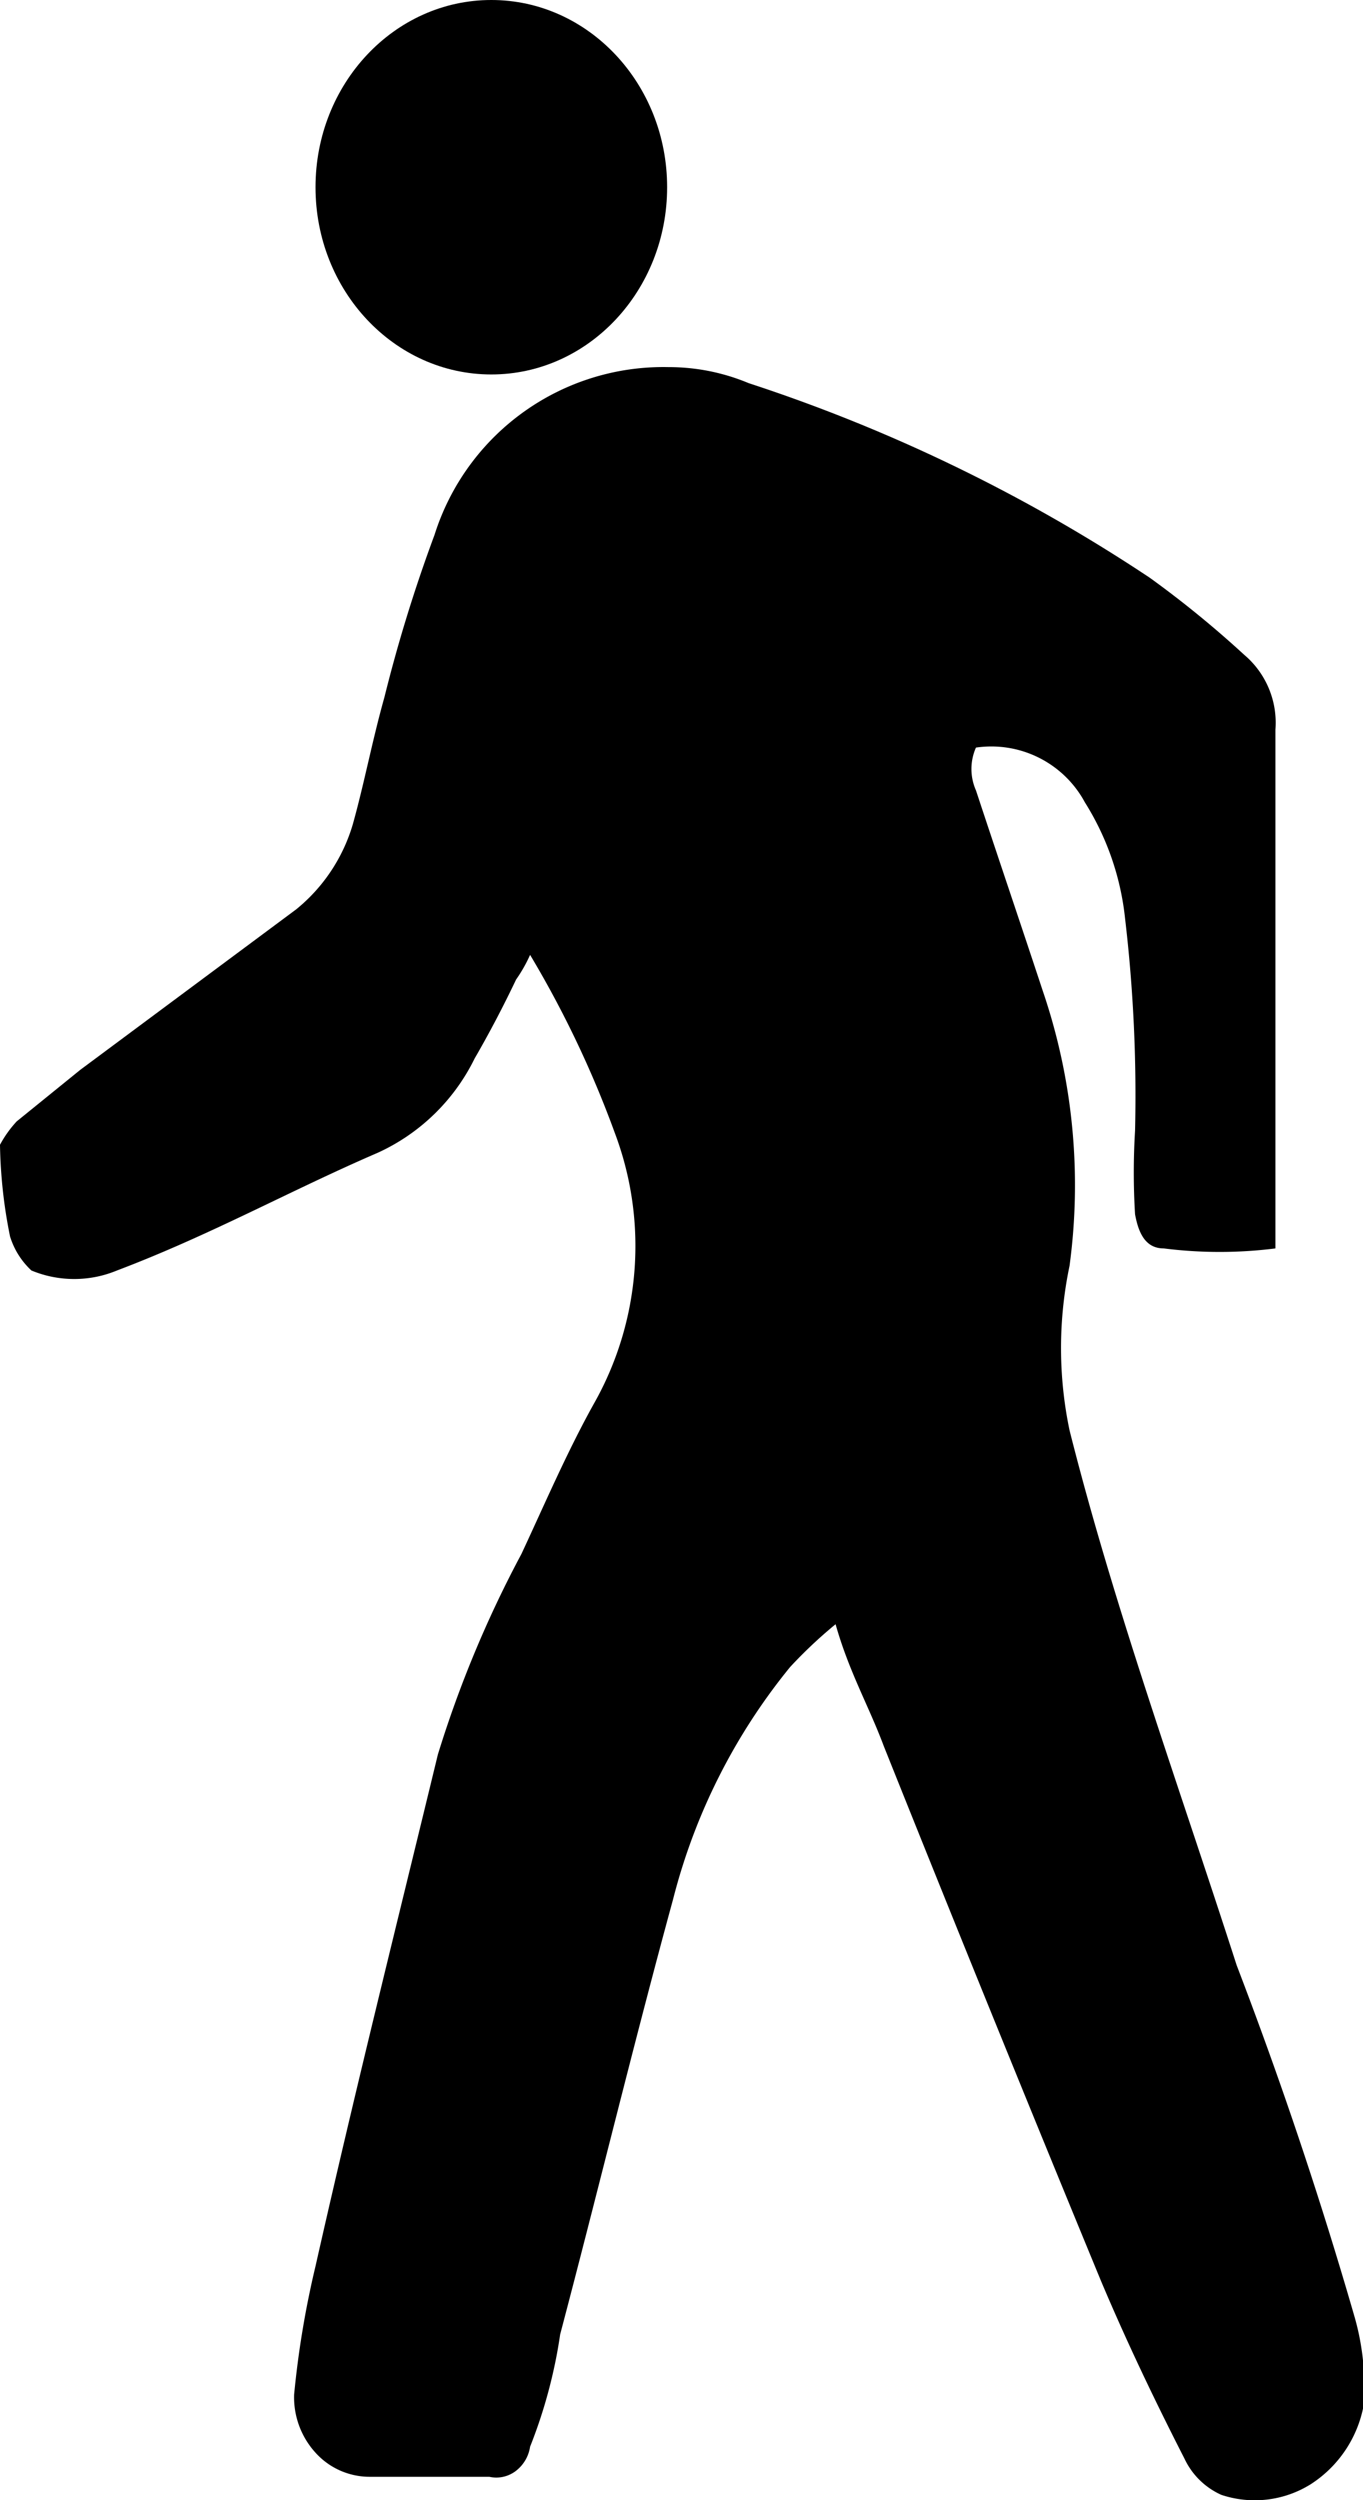 <svg id="Layer_1" data-name="Layer 1" xmlns="http://www.w3.org/2000/svg" viewBox="0 0 20.39 37.39"><title>Pedestrian Ahead Indicator</title><g id="ISO-_-Pedestrian-Ahead-Indicator" data-name="ISO-/-Pedestrian-Ahead-Indicator"><g id="Asset-372020_buick_lockuo_verti-al_lined_white" data-name="Asset-372020 buick lockuo verti-al lined white"><path id="Path" d="M22.5,26.29a6.86,6.86,0,0,0-.68.64,9,9,0,0,0-1.75,3.47c-.59,2.16-1.12,4.35-1.69,6.51a7.48,7.48,0,0,1-.45,1.68.56.56,0,0,1-.21.36.48.48,0,0,1-.4.09H15.53a1.09,1.09,0,0,1-.81-.36,1.23,1.23,0,0,1-.32-.87,14,14,0,0,1,.32-1.92c.6-2.66,1.21-5.09,1.83-7.65a16.89,16.89,0,0,1,1.25-3c.35-.75.68-1.52,1.08-2.24a4.79,4.79,0,0,0,.32-4.05,15.58,15.58,0,0,0-1.27-2.67,2.22,2.22,0,0,1-.21.37c-.19.4-.4.8-.62,1.18a3,3,0,0,1-1.45,1.41c-1.3.56-2.5,1.23-3.9,1.76a1.67,1.67,0,0,1-1.28,0,1.16,1.16,0,0,1-.32-.51A7.42,7.42,0,0,1,10,19.12a1.69,1.69,0,0,1,.25-.35L11.2,18l3.23-2.4a2.57,2.57,0,0,0,.85-1.28c.17-.61.29-1.25.47-1.89A22.55,22.55,0,0,1,16.5,10,3.59,3.59,0,0,1,20,7.49a3.1,3.1,0,0,1,1.2.24,24.64,24.64,0,0,1,6,2.91,15.39,15.39,0,0,1,1.41,1.15,1.33,1.33,0,0,1,.47,1.12v7.76a6.67,6.67,0,0,1-1.67,0c-.28,0-.38-.24-.43-.51a10.34,10.34,0,0,1,0-1.25,22.58,22.58,0,0,0-.15-3.18A4.06,4.06,0,0,0,26.23,14a1.59,1.59,0,0,0-1.63-.82.79.79,0,0,0,0,.64c.33,1,.67,2,1,3A9,9,0,0,1,26,20.93a6,6,0,0,0,0,2.46c.67,2.66,1.64,5.33,2.5,8q1,2.61,1.77,5.28a3.79,3.79,0,0,1,.13,1.3,1.79,1.79,0,0,1-.79,1.18,1.58,1.58,0,0,1-1.34.16,1.11,1.11,0,0,1-.55-.54c-.45-.88-.87-1.76-1.25-2.66q-1.65-4-3.25-8C23,27.52,22.7,27,22.5,26.29Z" transform="translate(-10 -2)"/><ellipse id="Oval" cx="7.35" cy="2.8" rx="2.63" ry="2.8"/></g></g></svg>